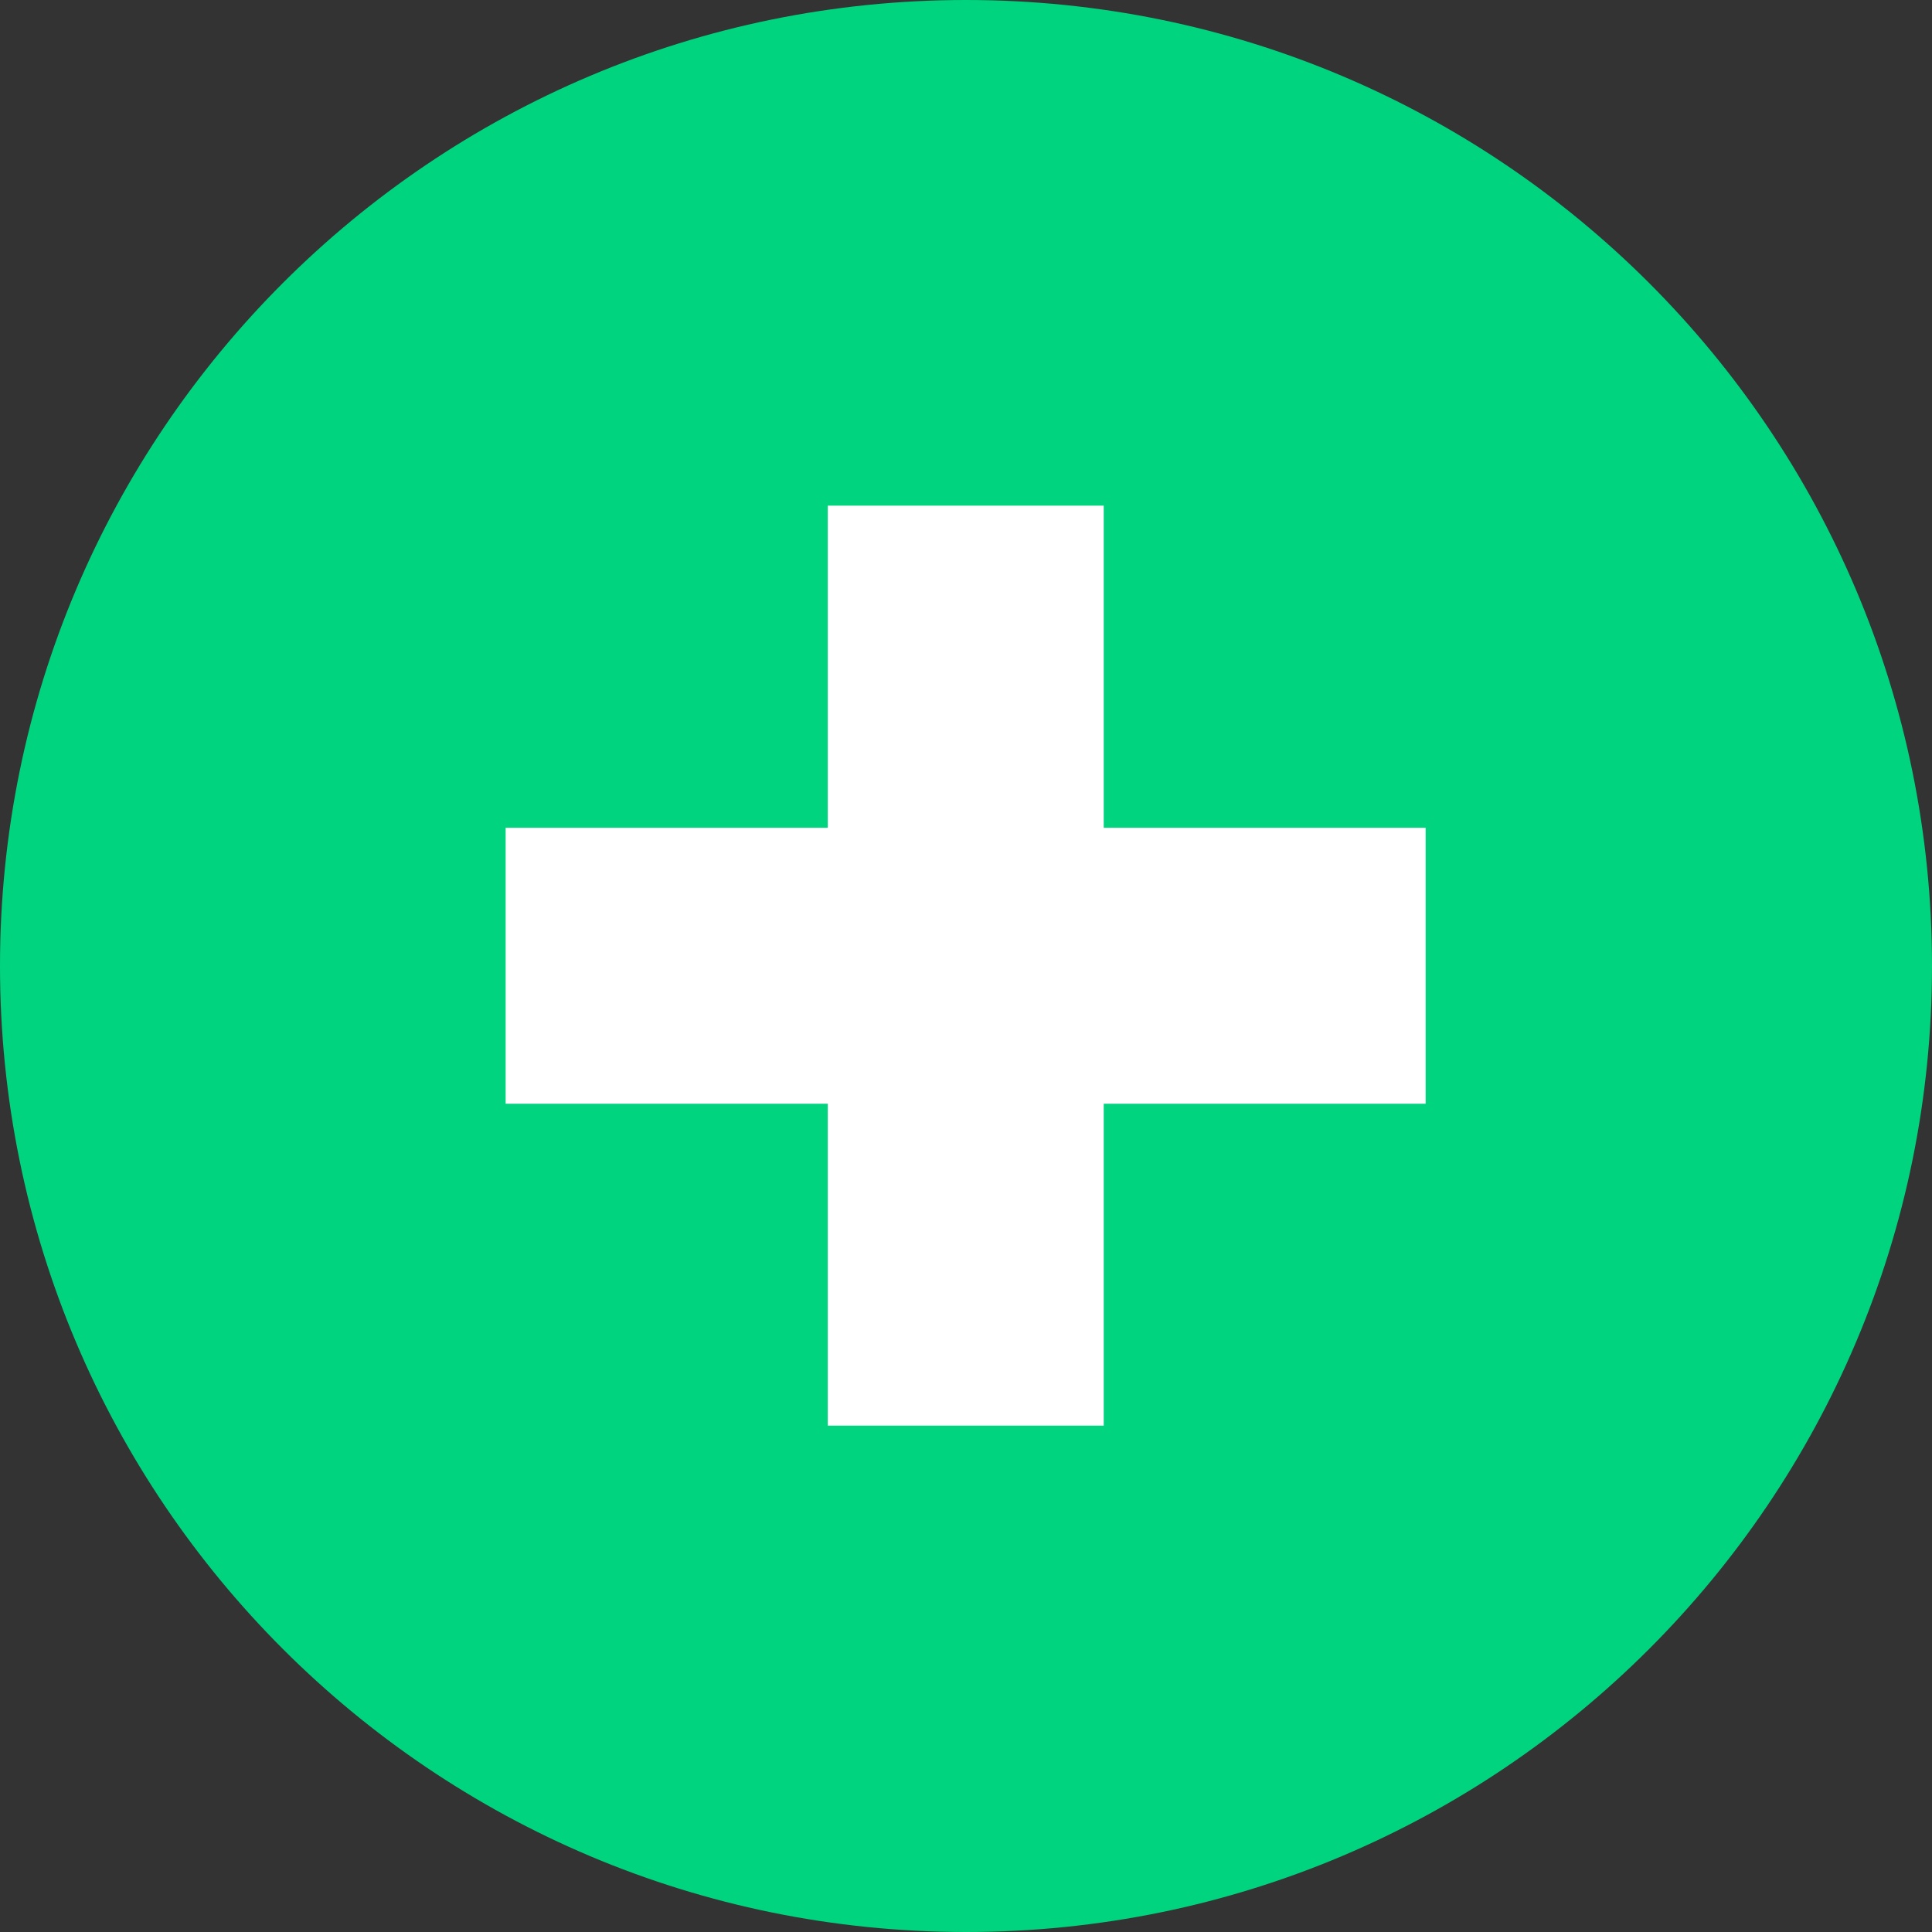 <svg width="44" height="44" viewBox="0 0 44 44" fill="none" xmlns="http://www.w3.org/2000/svg">
<rect x="0" y="0" width="44" height="44" fill="#333333" stroke="none"/>
<path d="M22 44C34.15 44 44 34.15 44 22C44 9.85 34.15 0 22 0C9.85 0 0 9.85 0 22C0 34.15 9.85 44 22 44Z" fill="#00D47E"/>
<path d="M18.852 11.516H25.137V32.468H18.852V11.516Z" fill="white"/>
<path d="M11.516 18.852H32.468V25.137H11.516V18.852Z" fill="white"/>
</svg>
